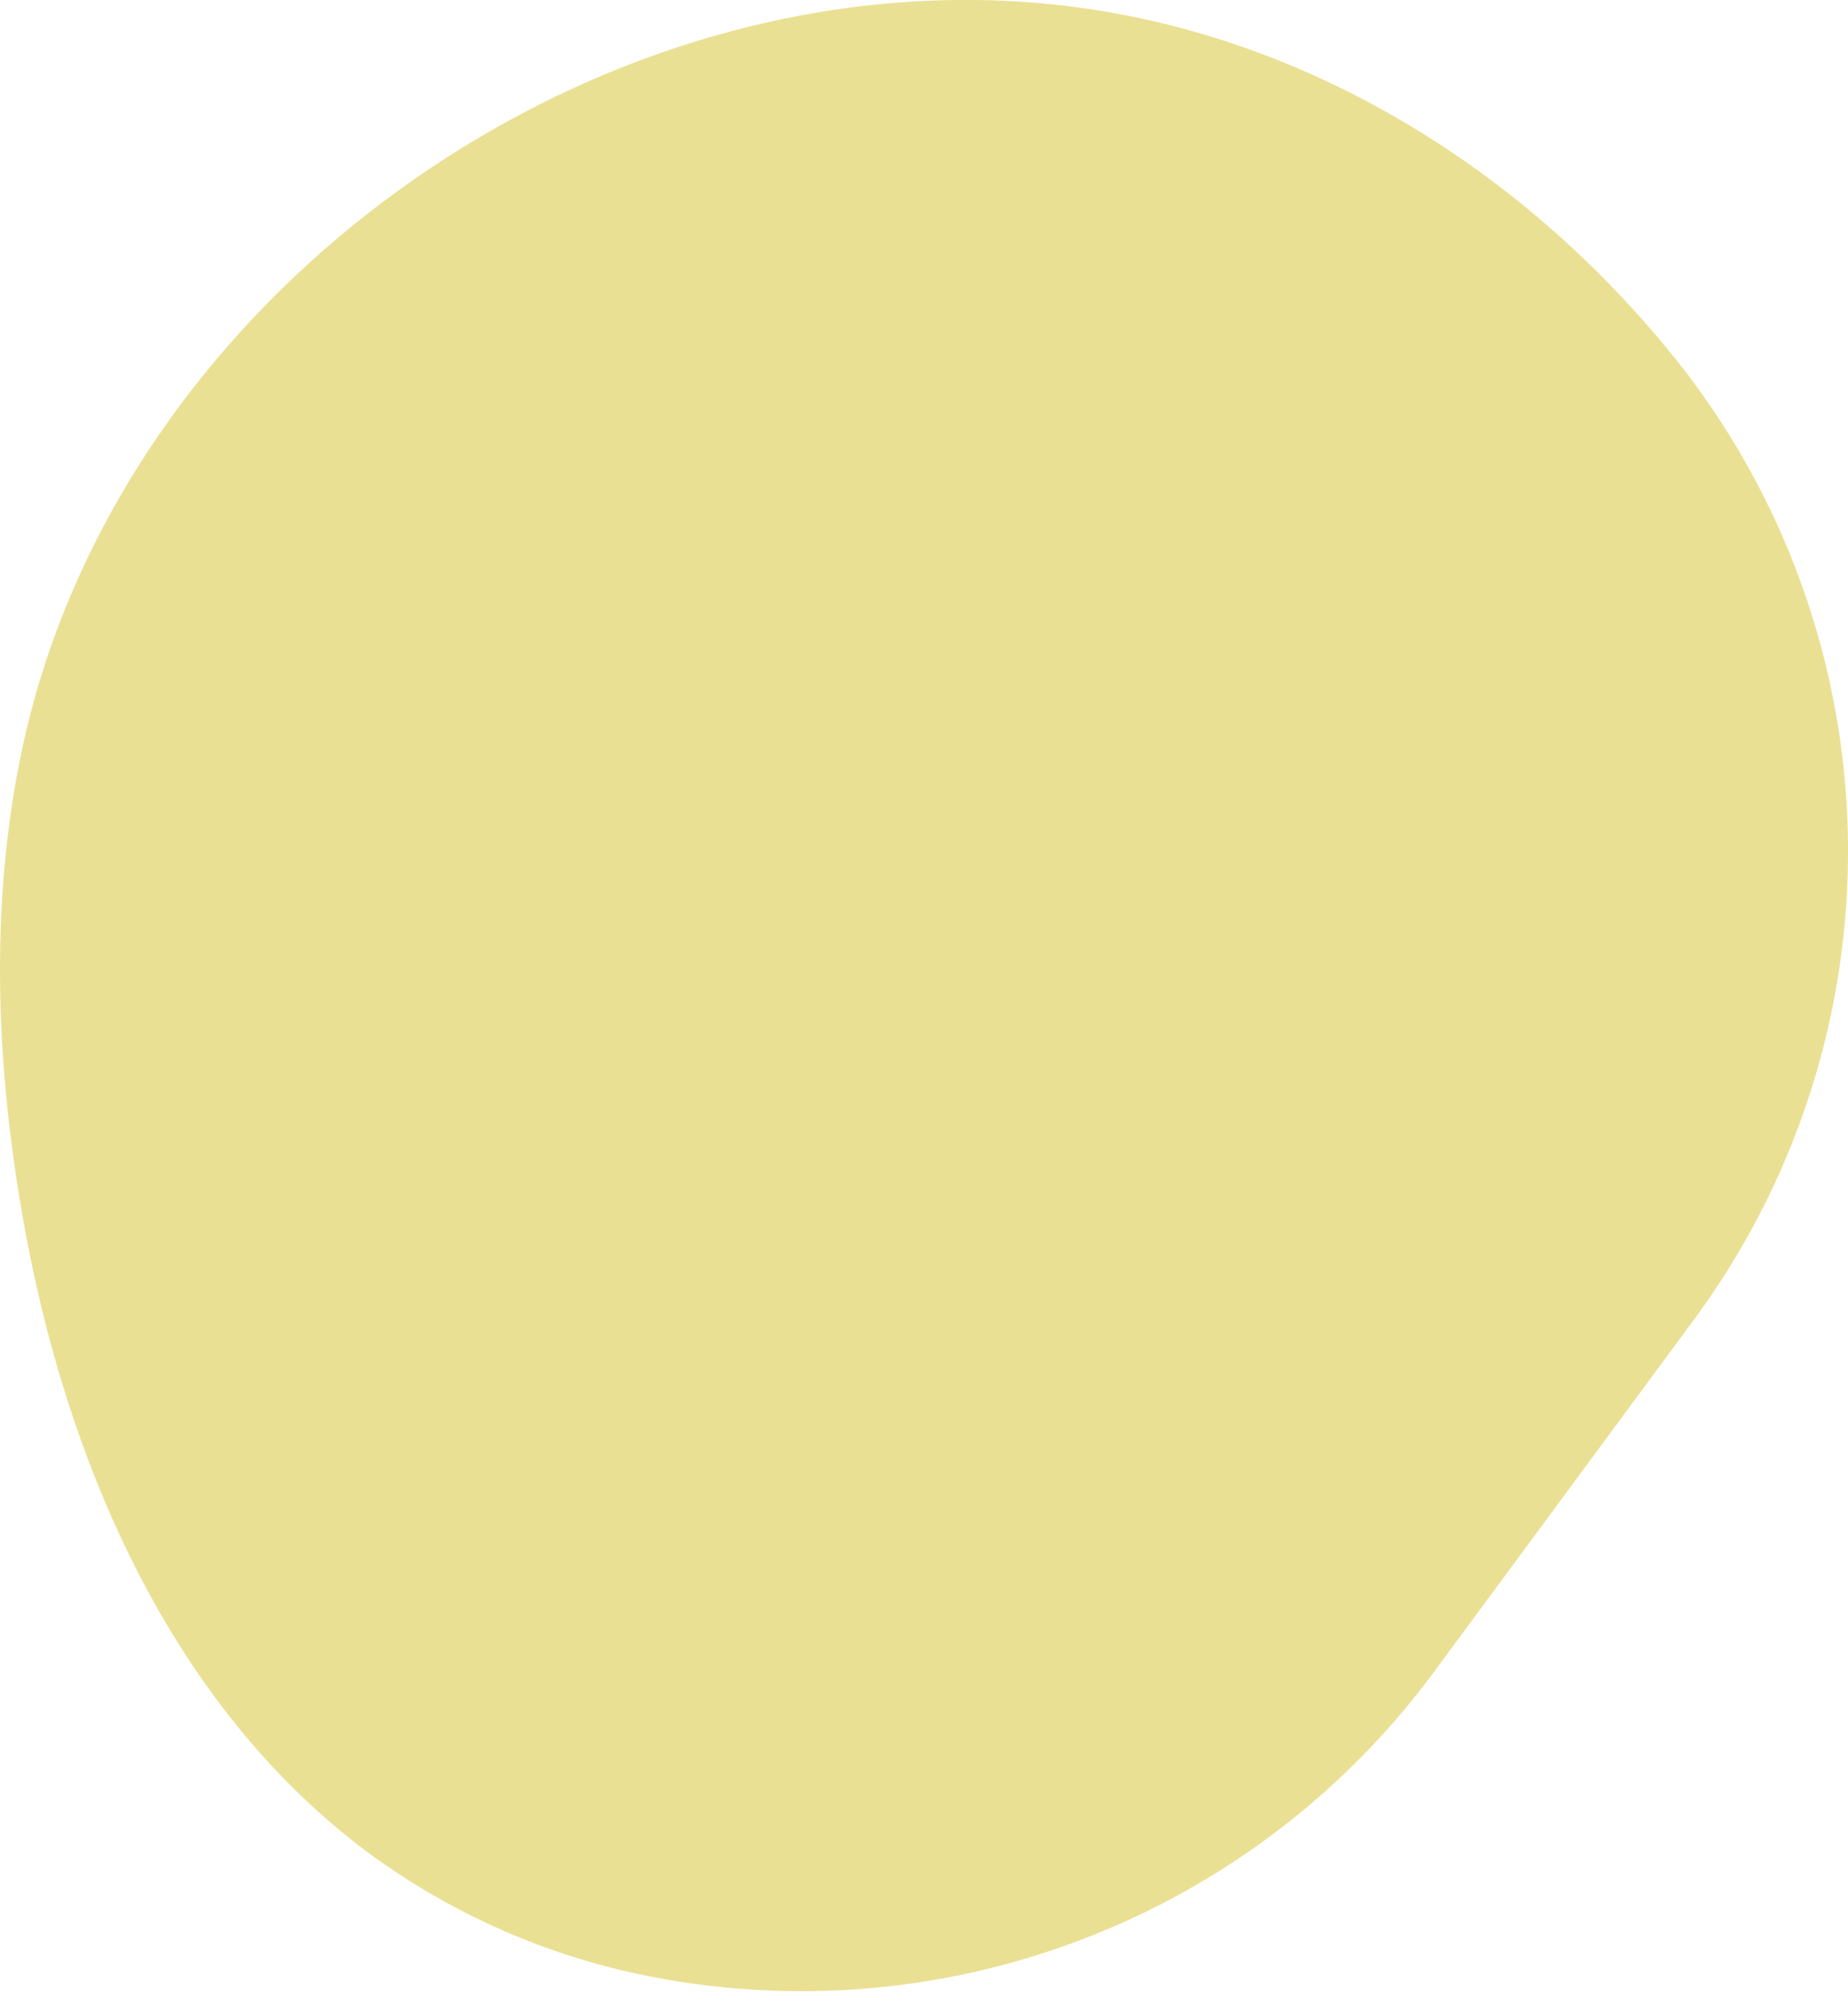 <?xml version="1.0" encoding="UTF-8"?>
<svg xmlns="http://www.w3.org/2000/svg" width="120.907" height="130.277" viewBox="0 0 120.907 130.277">
  <path id="Tracé_229" data-name="Tracé 229" d="M267.475,109.156l16.756-22.7a51.59,51.59,0,0,0-.656-62.414C274.129,12,260.627,3.158,245.479.7c-31.1-5.042-64.124,17.65-70.566,48.492-2.028,9.708-1.695,19.8-.063,29.58,2.709,16.234,9.574,32.615,22.785,42.433a46.049,46.049,0,0,0,18.567,8.1,51.436,51.436,0,0,0,51.272-20.151" transform="translate(-173.507 0)" fill="#eae094"></path>
</svg>
